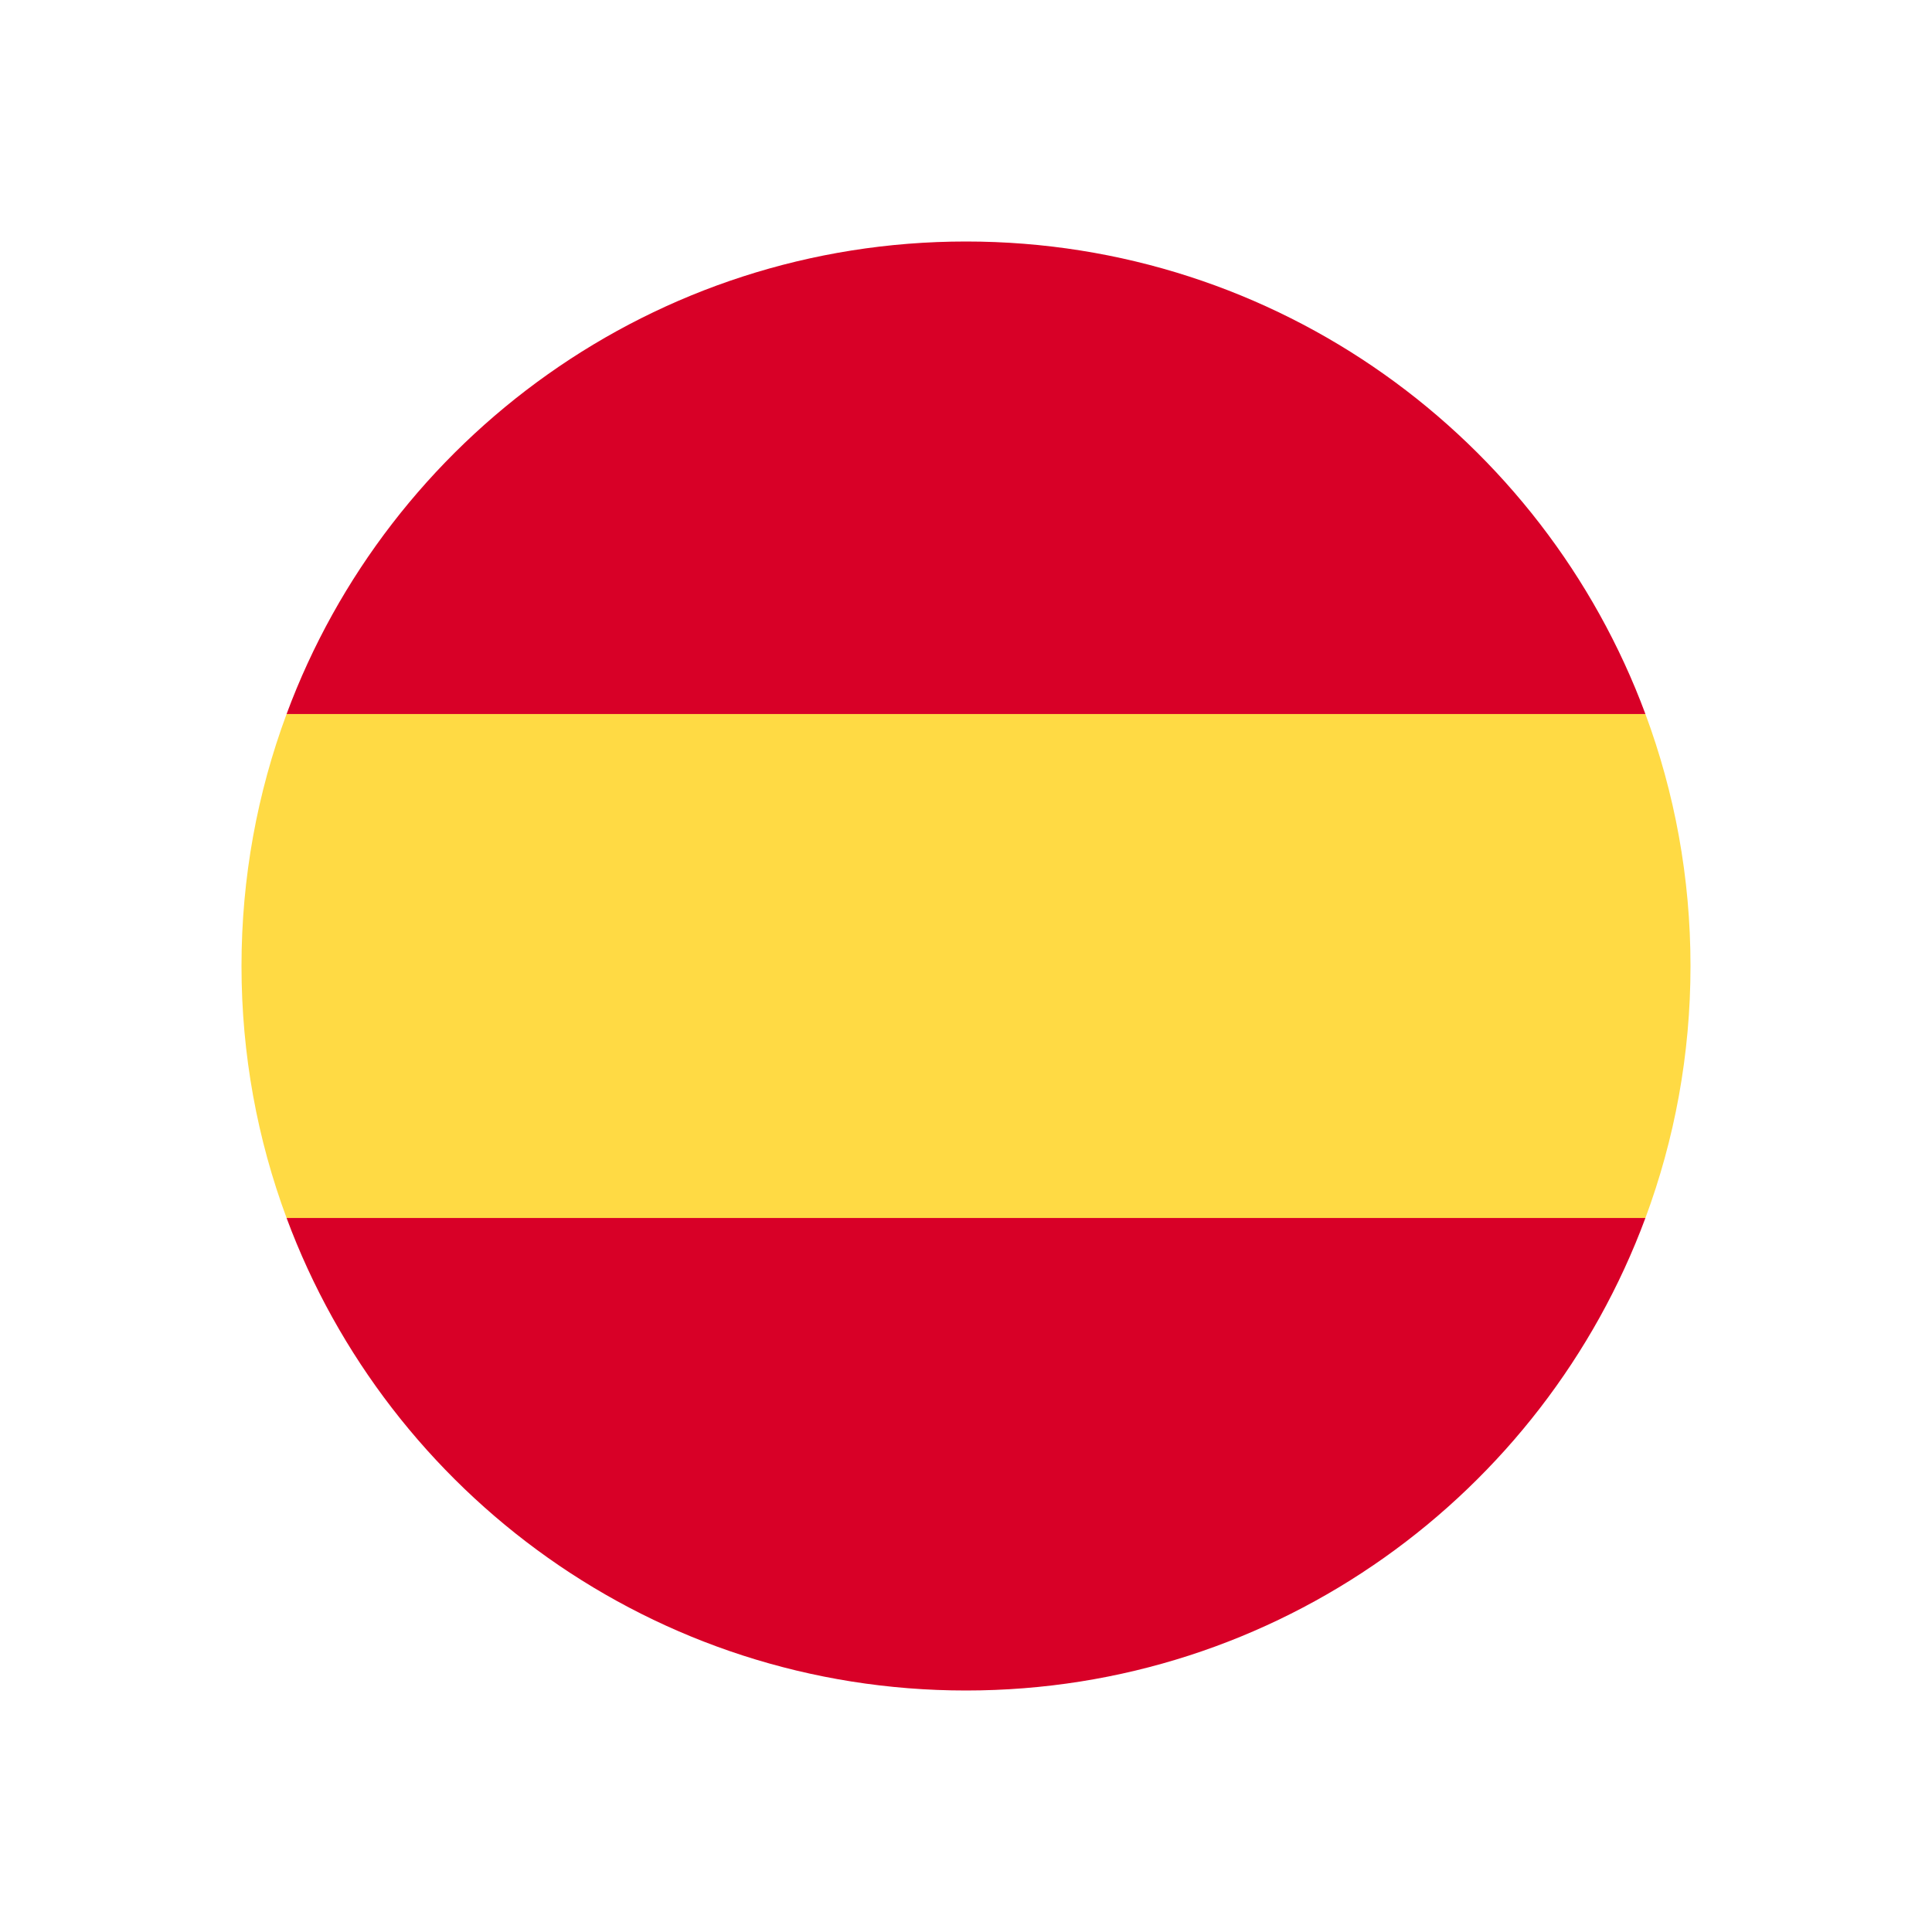 <svg xmlns="http://www.w3.org/2000/svg" width="24" height="24" fill="none" viewBox="0 0 24 24"><path fill="#FFDA44" d="M3 12C3 13.101 3.198 14.155 3.56 15.13L12 15.913L20.44 15.13C20.802 14.155 21 13.101 21 12C21 10.899 20.802 9.845 20.44 8.87L12 8.087L3.56 8.87C3.198 9.845 3 10.899 3 12Z"/><path fill="#D80027" d="M20.44 8.87C19.169 5.442 15.87 3 12 3 8.13 3 4.831 5.442 3.56 8.87H20.44zM3.56 15.13C4.831 18.558 8.13 21 12 21 15.87 21 19.169 18.558 20.44 15.13H3.56z"/></svg>
